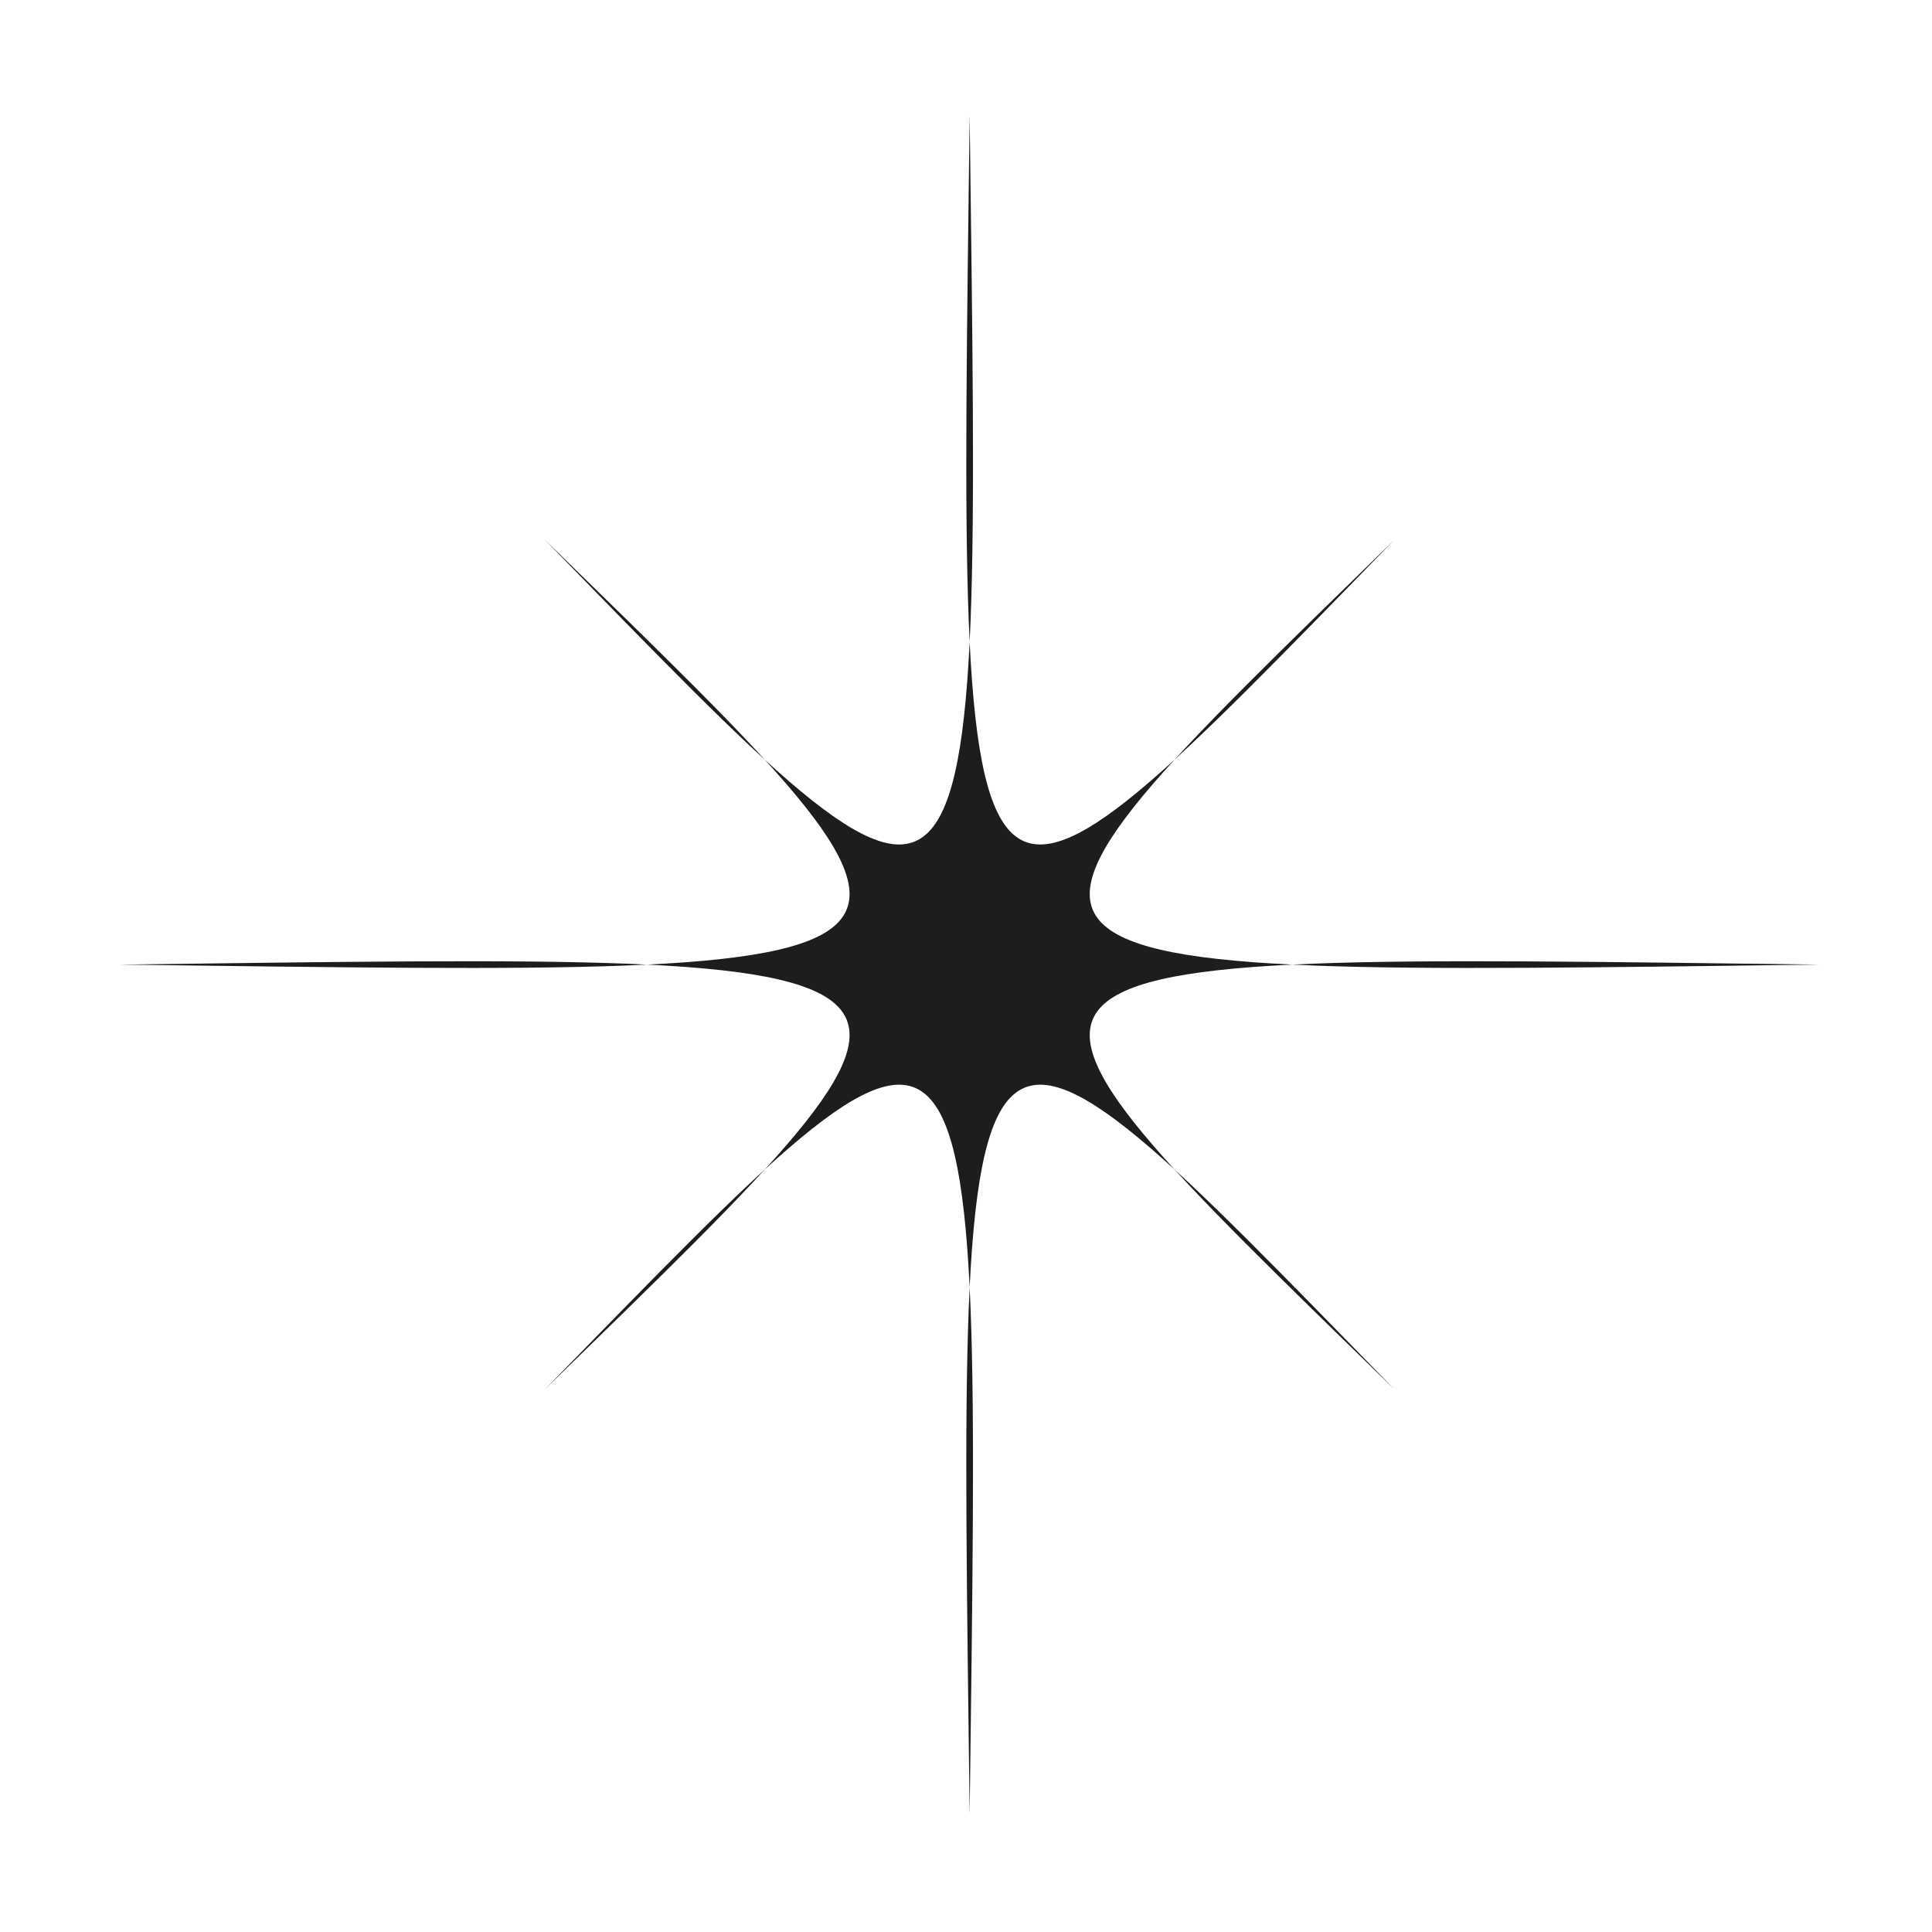 <?xml version="1.0" encoding="UTF-8"?> <!-- Generator: Adobe Illustrator 16.0.0, SVG Export Plug-In . SVG Version: 6.00 Build 0) --> <svg xmlns="http://www.w3.org/2000/svg" xmlns:xlink="http://www.w3.org/1999/xlink" id="Слой_1" x="0px" y="0px" width="200px" height="200px" viewBox="0 0 200 200" xml:space="preserve"> <path fill="#1D1D1B" d="M144.349,55.881c-46.064,47.224-45.125,48.161-43.971-43.974c1.153,92.134,2.094,91.198-43.971,43.974 c47.224,46.068,48.158,45.13-43.977,43.974c92.135-1.156,91.2-2.093,43.977,43.974c46.064-47.224,45.124-48.161,43.971,43.971 c-1.154-92.132-2.094-91.195,43.971-43.971c-47.224-46.067-48.158-45.13,43.977-43.974 C96.191,101.012,97.125,101.949,144.349,55.881z"></path> </svg> 